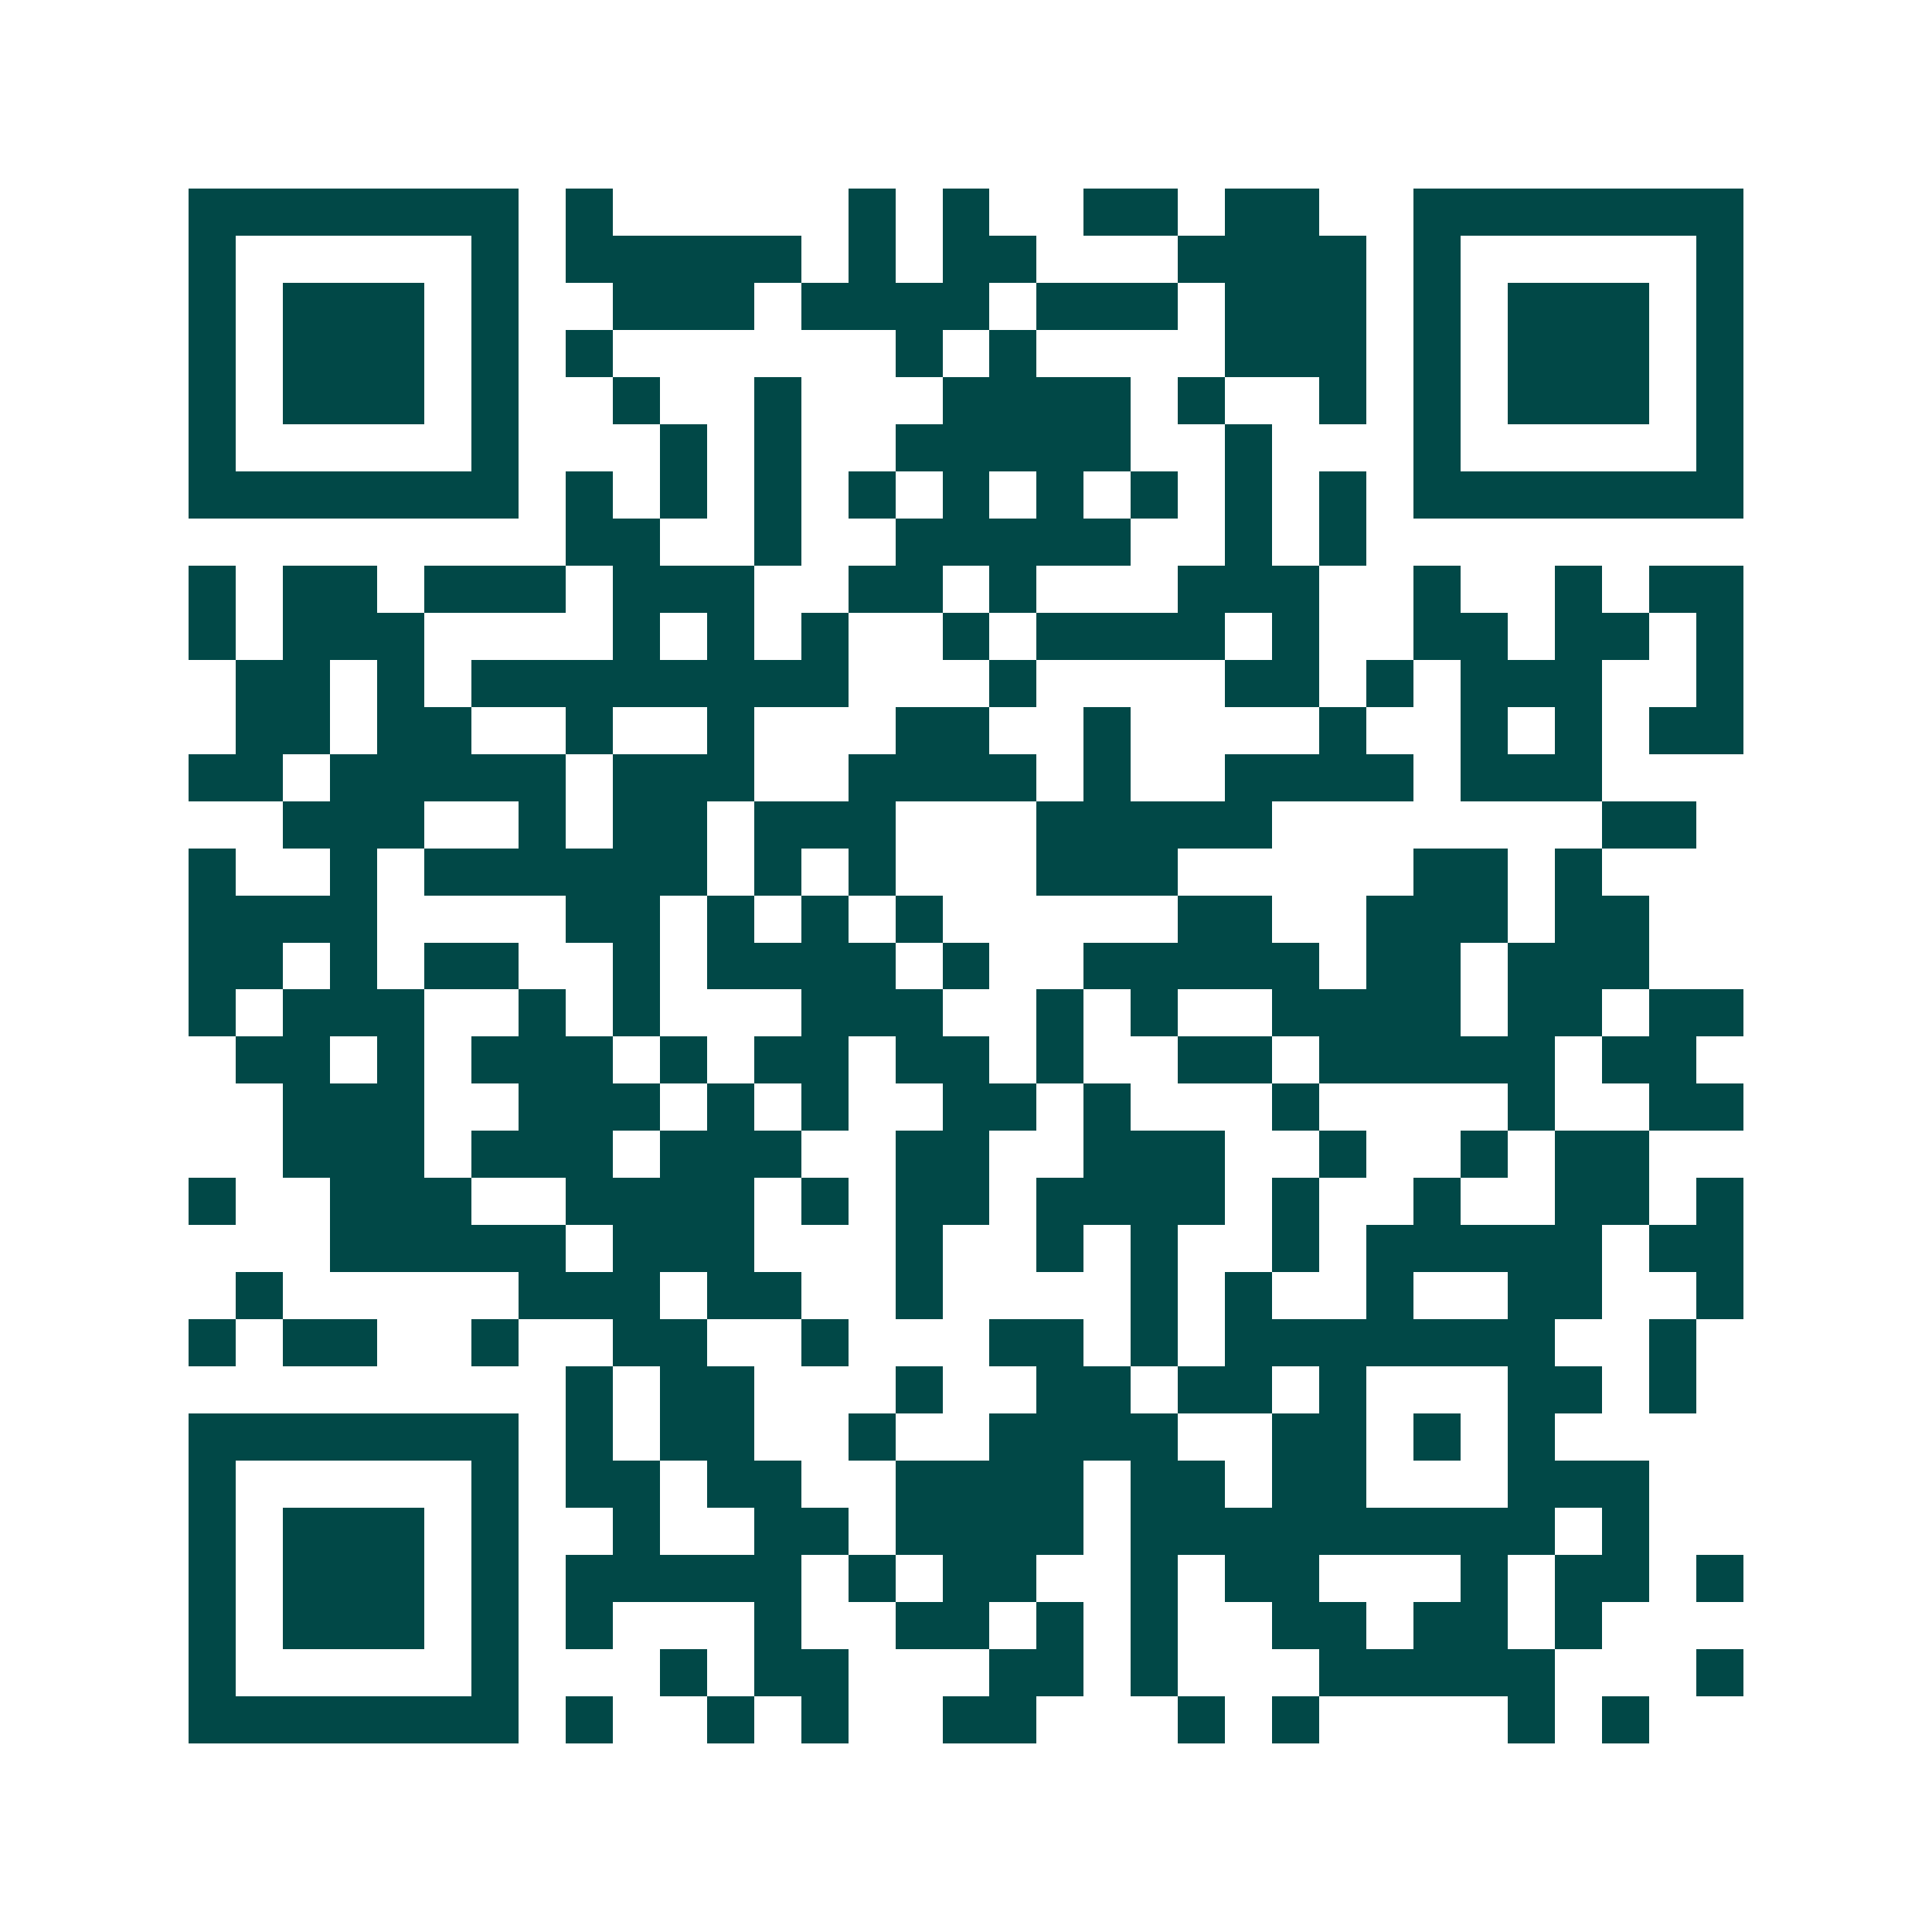 <svg xmlns="http://www.w3.org/2000/svg" width="200" height="200" viewBox="0 0 41 41" shape-rendering="crispEdges"><path fill="#ffffff" d="M0 0h41v41H0z"/><path stroke="#014847" d="M4 4.5h7m1 0h1m5 0h1m1 0h1m2 0h2m1 0h2m2 0h7M4 5.5h1m5 0h1m1 0h5m1 0h1m1 0h2m3 0h4m1 0h1m5 0h1M4 6.5h1m1 0h3m1 0h1m2 0h3m1 0h4m1 0h3m1 0h3m1 0h1m1 0h3m1 0h1M4 7.5h1m1 0h3m1 0h1m1 0h1m6 0h1m1 0h1m4 0h3m1 0h1m1 0h3m1 0h1M4 8.5h1m1 0h3m1 0h1m2 0h1m2 0h1m3 0h4m1 0h1m2 0h1m1 0h1m1 0h3m1 0h1M4 9.5h1m5 0h1m3 0h1m1 0h1m2 0h5m2 0h1m3 0h1m5 0h1M4 10.5h7m1 0h1m1 0h1m1 0h1m1 0h1m1 0h1m1 0h1m1 0h1m1 0h1m1 0h1m1 0h7M12 11.5h2m2 0h1m2 0h5m2 0h1m1 0h1M4 12.5h1m1 0h2m1 0h3m1 0h3m2 0h2m1 0h1m3 0h3m2 0h1m2 0h1m1 0h2M4 13.5h1m1 0h3m4 0h1m1 0h1m1 0h1m2 0h1m1 0h4m1 0h1m2 0h2m1 0h2m1 0h1M5 14.5h2m1 0h1m1 0h8m3 0h1m4 0h2m1 0h1m1 0h3m2 0h1M5 15.5h2m1 0h2m2 0h1m2 0h1m3 0h2m2 0h1m4 0h1m2 0h1m1 0h1m1 0h2M4 16.5h2m1 0h5m1 0h3m2 0h4m1 0h1m2 0h4m1 0h3M6 17.5h3m2 0h1m1 0h2m1 0h3m3 0h5m7 0h2M4 18.5h1m2 0h1m1 0h6m1 0h1m1 0h1m3 0h3m5 0h2m1 0h1M4 19.5h4m4 0h2m1 0h1m1 0h1m1 0h1m5 0h2m2 0h3m1 0h2M4 20.5h2m1 0h1m1 0h2m2 0h1m1 0h4m1 0h1m2 0h5m1 0h2m1 0h3M4 21.5h1m1 0h3m2 0h1m1 0h1m3 0h3m2 0h1m1 0h1m2 0h4m1 0h2m1 0h2M5 22.5h2m1 0h1m1 0h3m1 0h1m1 0h2m1 0h2m1 0h1m2 0h2m1 0h5m1 0h2M6 23.5h3m2 0h3m1 0h1m1 0h1m2 0h2m1 0h1m3 0h1m4 0h1m2 0h2M6 24.5h3m1 0h3m1 0h3m2 0h2m2 0h3m2 0h1m2 0h1m1 0h2M4 25.5h1m2 0h3m2 0h4m1 0h1m1 0h2m1 0h4m1 0h1m2 0h1m2 0h2m1 0h1M7 26.5h5m1 0h3m3 0h1m2 0h1m1 0h1m2 0h1m1 0h5m1 0h2M5 27.5h1m5 0h3m1 0h2m2 0h1m4 0h1m1 0h1m2 0h1m2 0h2m2 0h1M4 28.5h1m1 0h2m2 0h1m2 0h2m2 0h1m3 0h2m1 0h1m1 0h7m2 0h1M12 29.5h1m1 0h2m3 0h1m2 0h2m1 0h2m1 0h1m3 0h2m1 0h1M4 30.5h7m1 0h1m1 0h2m2 0h1m2 0h4m2 0h2m1 0h1m1 0h1M4 31.5h1m5 0h1m1 0h2m1 0h2m2 0h4m1 0h2m1 0h2m3 0h3M4 32.5h1m1 0h3m1 0h1m2 0h1m2 0h2m1 0h4m1 0h9m1 0h1M4 33.5h1m1 0h3m1 0h1m1 0h5m1 0h1m1 0h2m2 0h1m1 0h2m3 0h1m1 0h2m1 0h1M4 34.5h1m1 0h3m1 0h1m1 0h1m3 0h1m2 0h2m1 0h1m1 0h1m2 0h2m1 0h2m1 0h1M4 35.5h1m5 0h1m3 0h1m1 0h2m3 0h2m1 0h1m3 0h5m3 0h1M4 36.5h7m1 0h1m2 0h1m1 0h1m2 0h2m3 0h1m1 0h1m4 0h1m1 0h1"/></svg>

